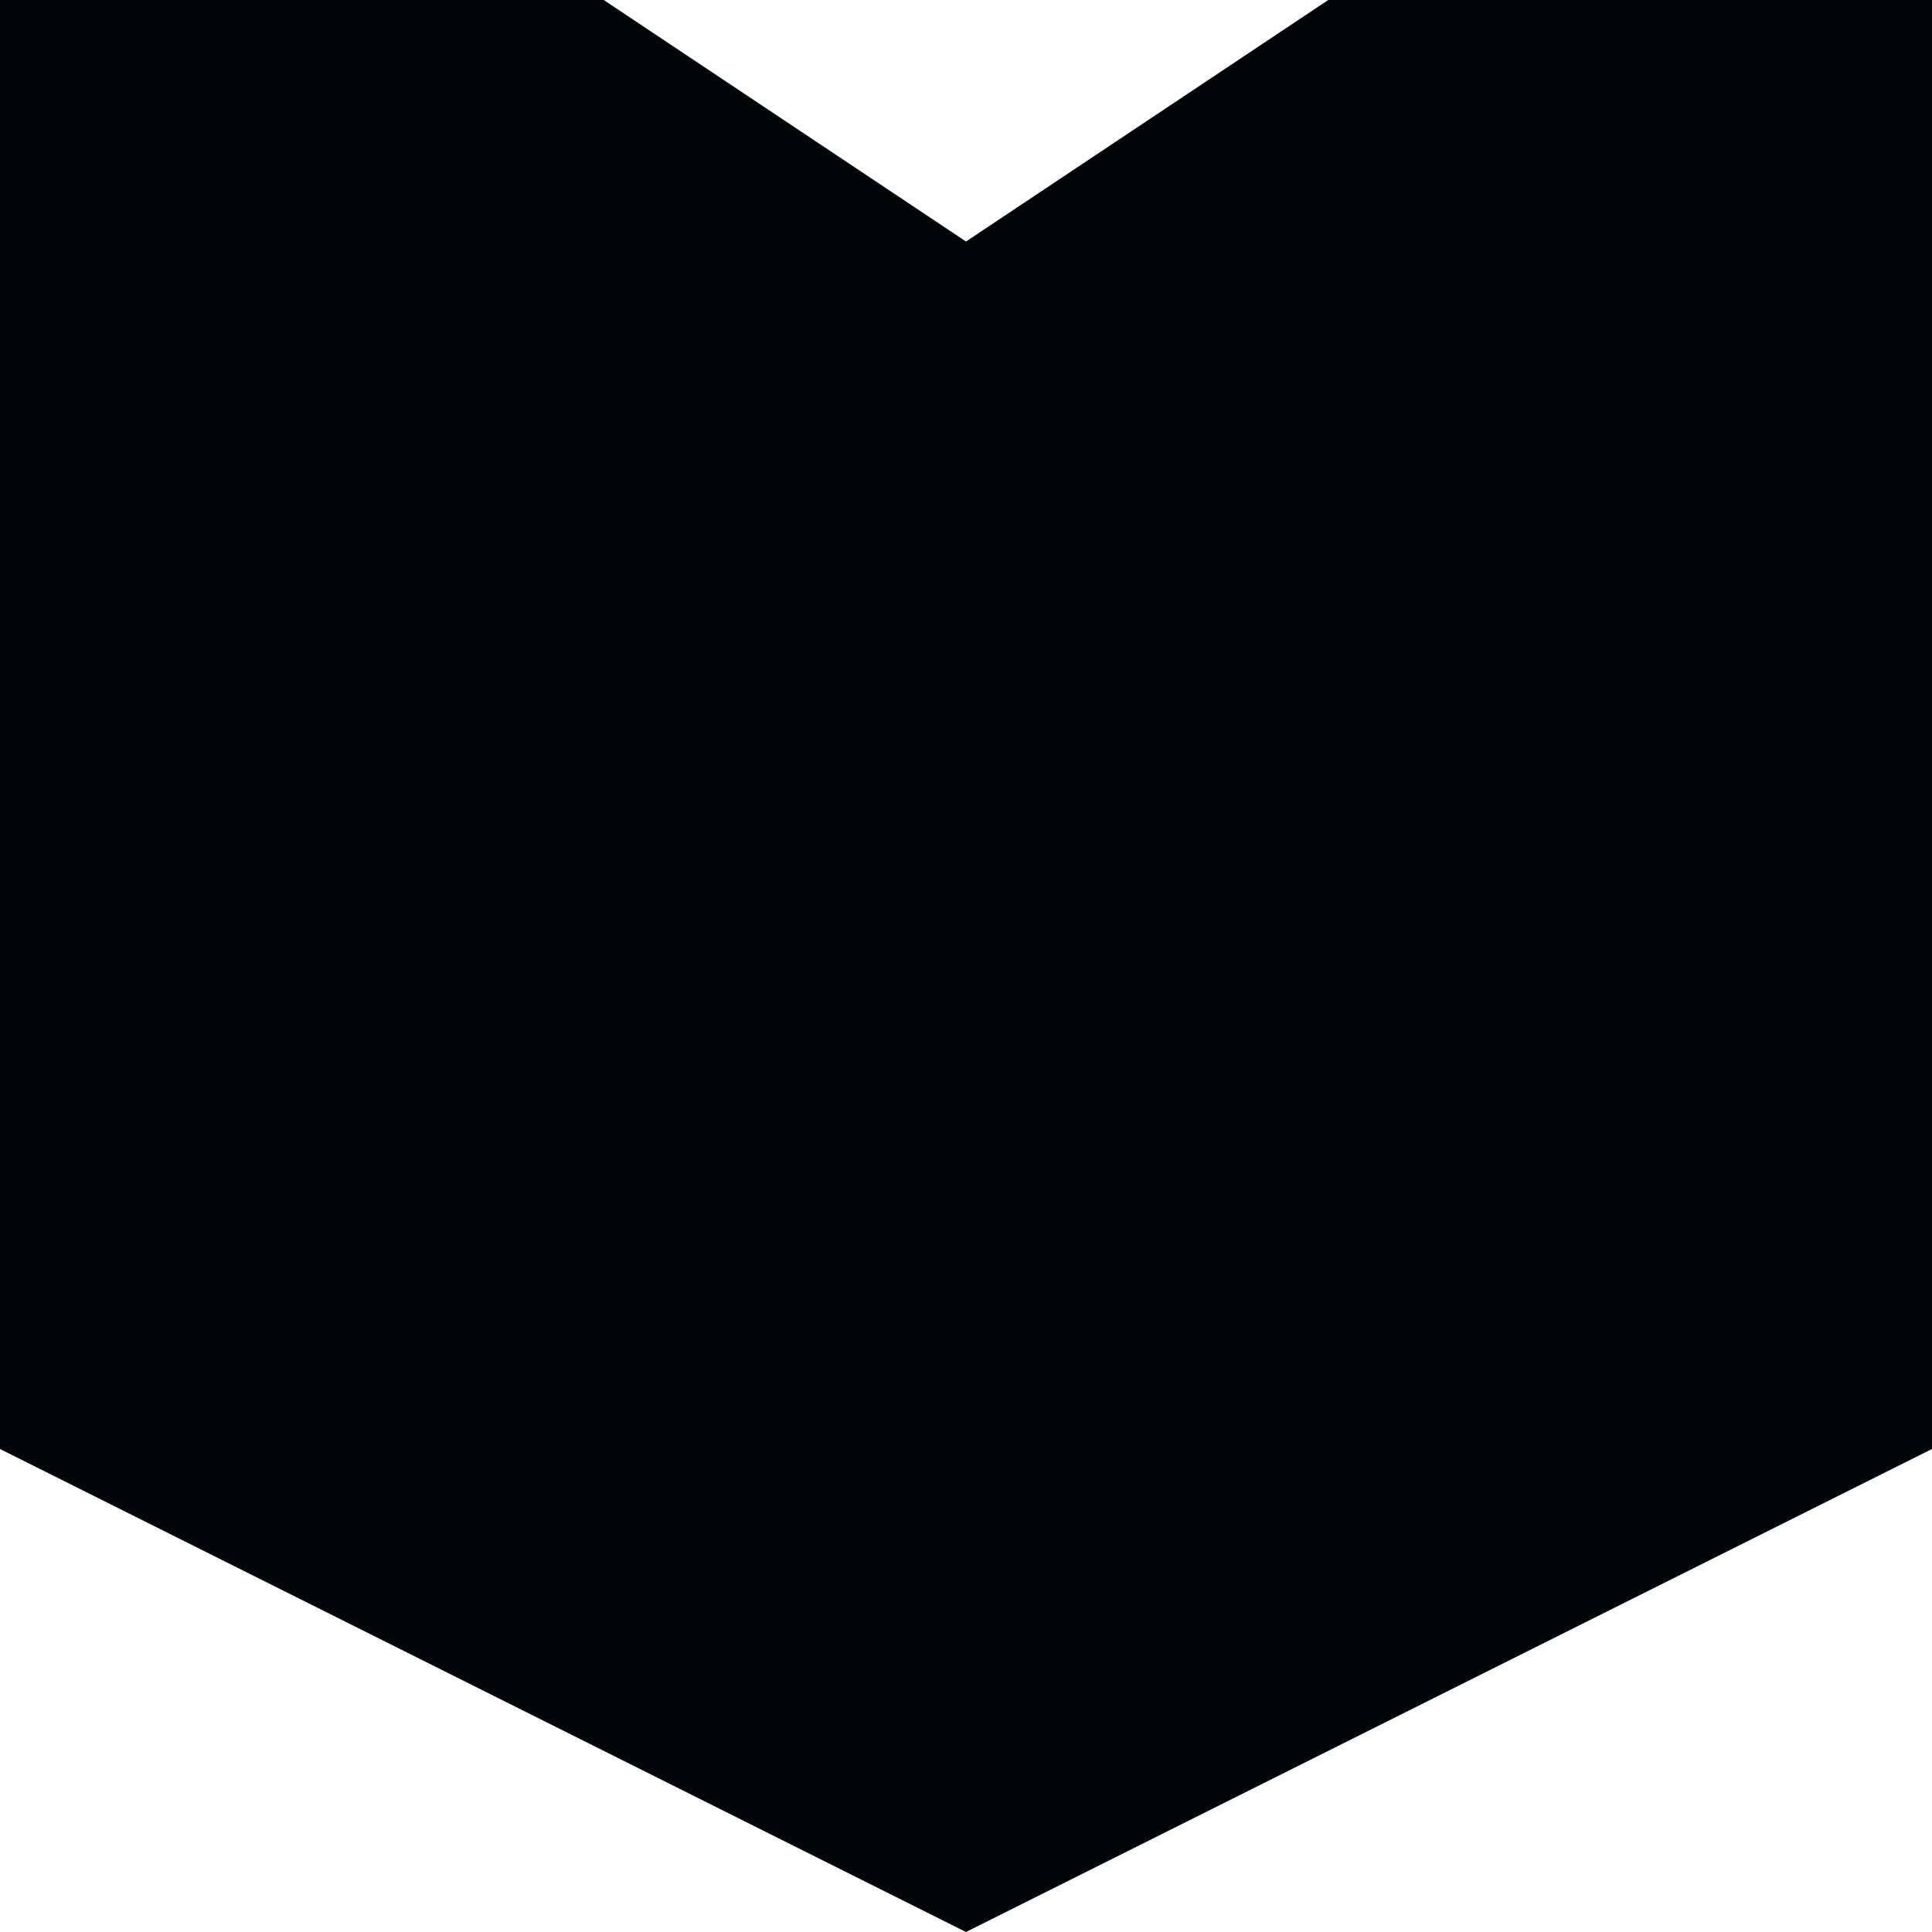 <svg width="48" height="48" viewBox="0 0 48 48" fill="none" xmlns="http://www.w3.org/2000/svg">
<g clip-path="url(#clip0_235_6539)">
<path d="M24 6L15 0H0V36L24 48L48 36V0H33L24 6Z" fill="#02050A"/>
</g>
<defs>
<clipPath id="clip0_235_6539">
<rect width="48" height="48" fill="white"/>
</clipPath>
</defs>
</svg>
